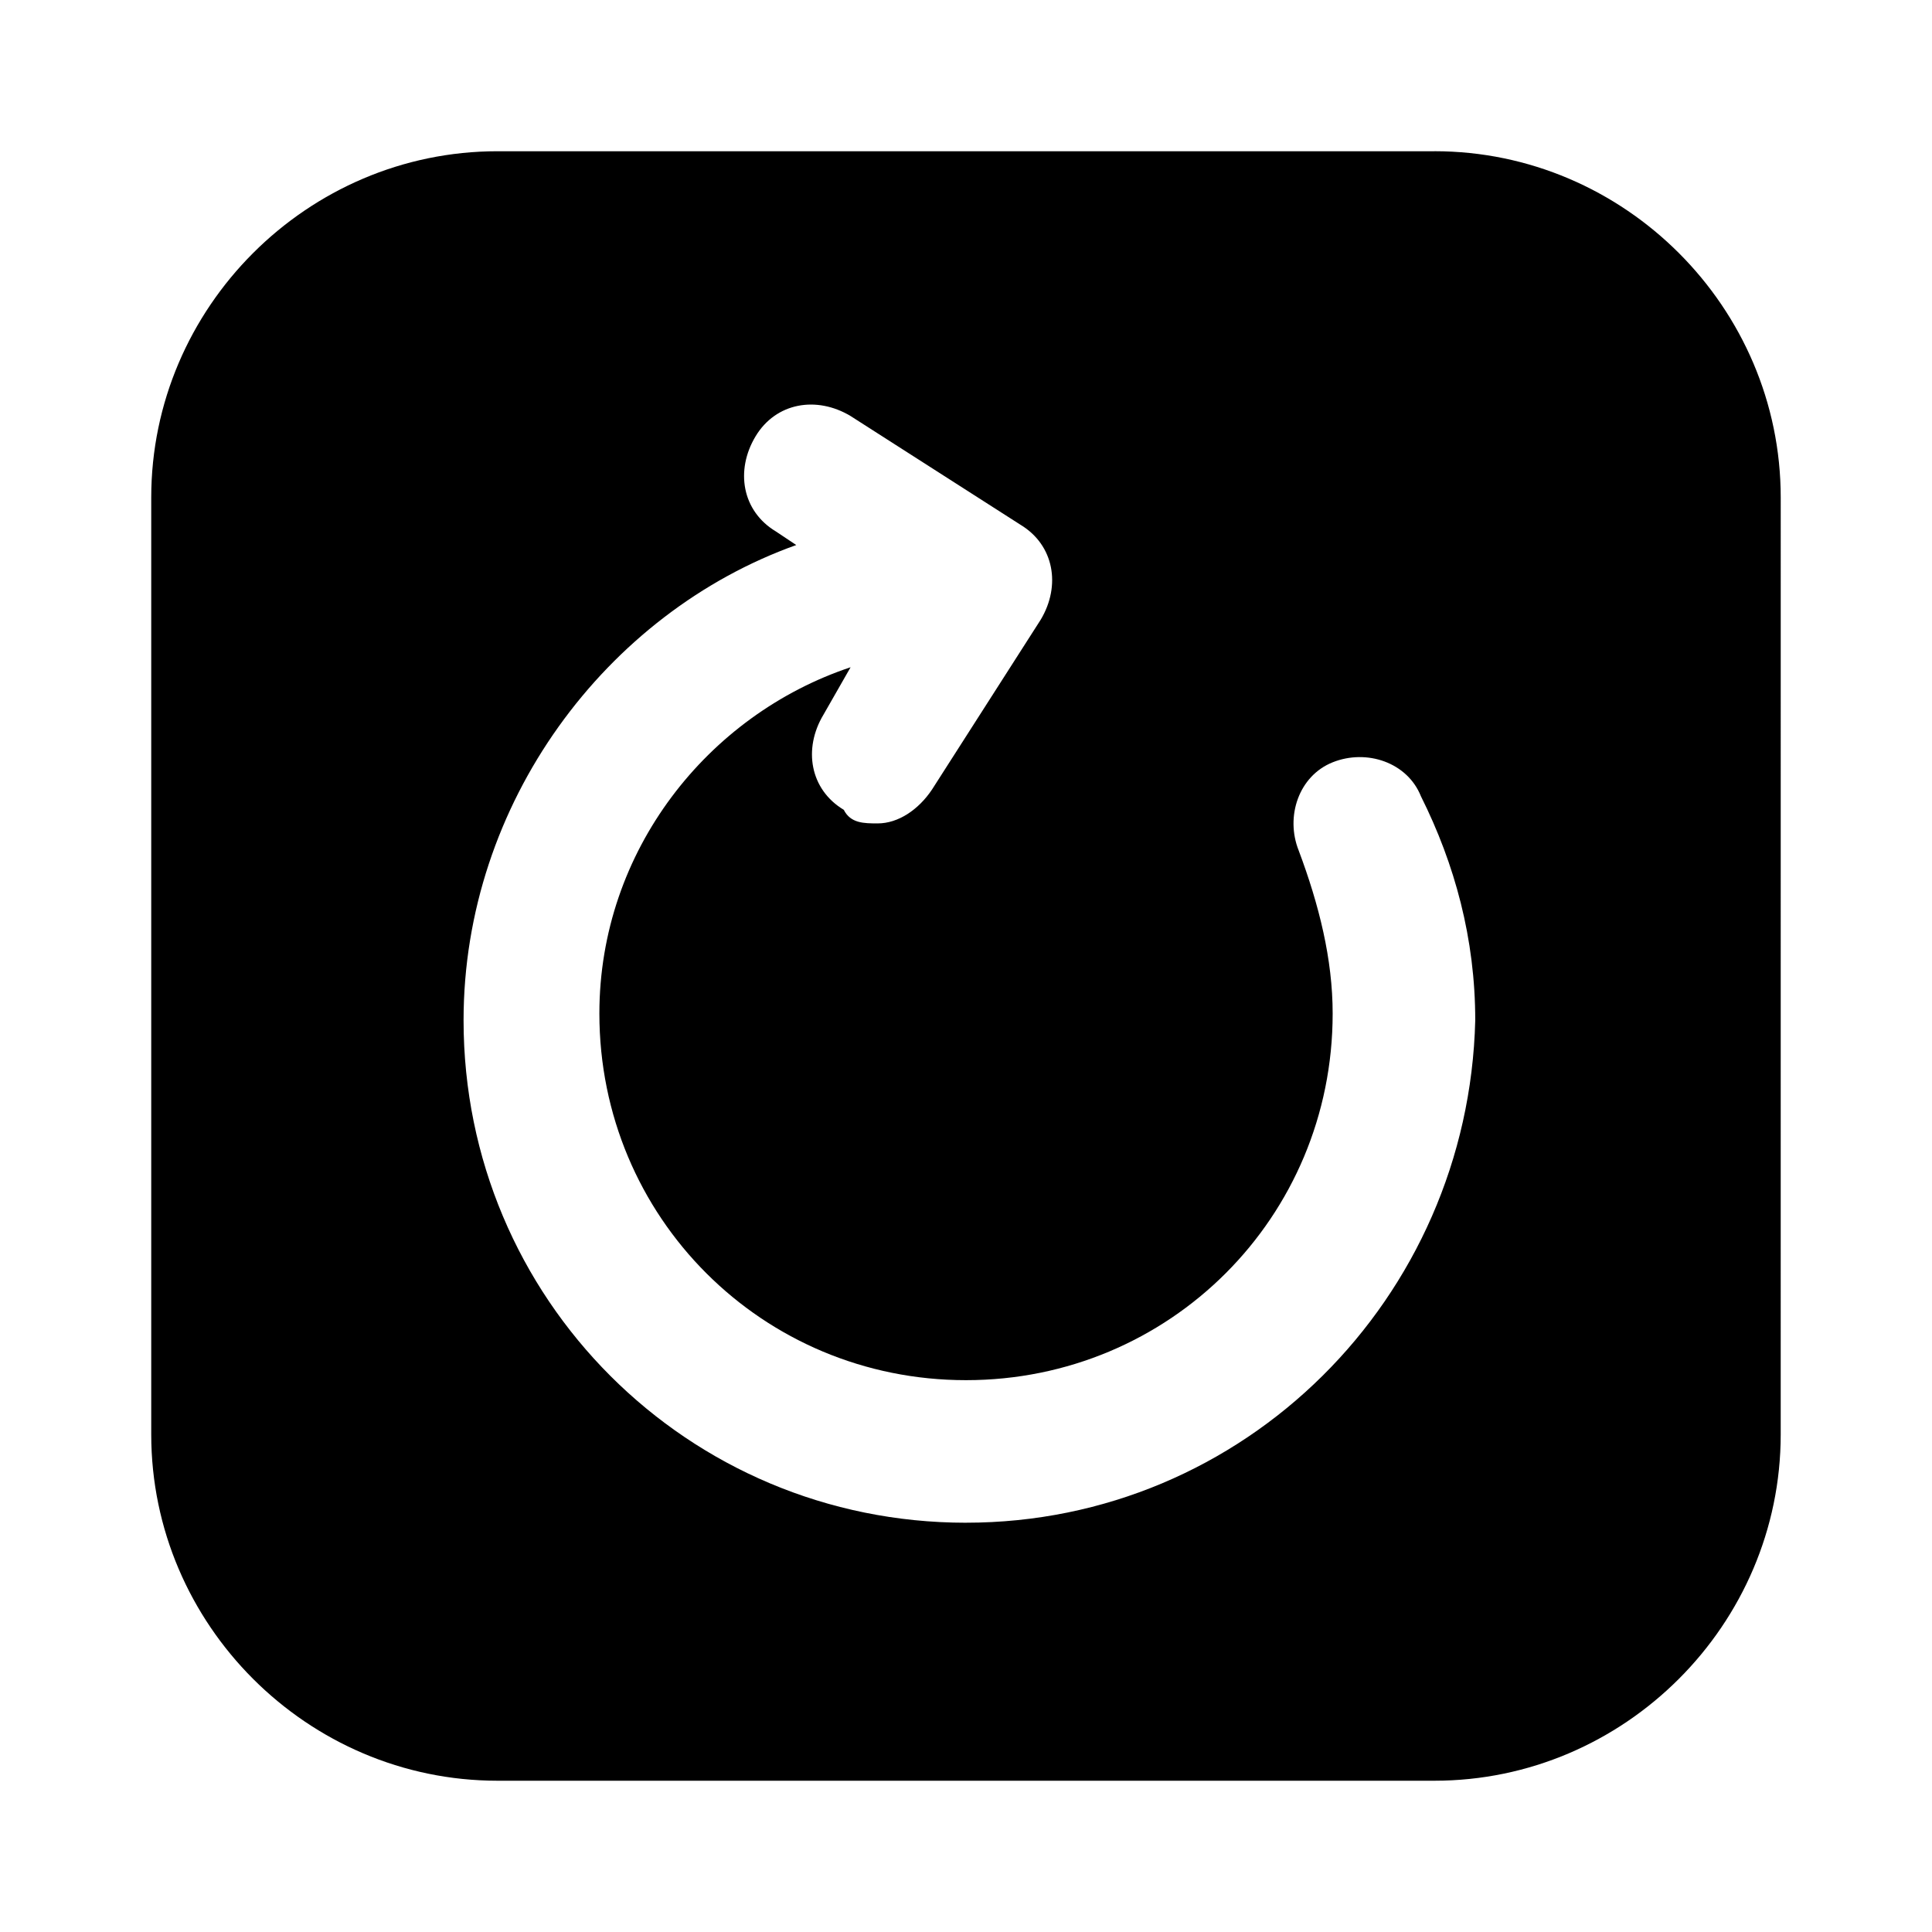 <?xml version="1.0" encoding="UTF-8"?>
<!-- Uploaded to: SVG Repo, www.svgrepo.com, Generator: SVG Repo Mixer Tools -->
<svg fill="#000000" width="800px" height="800px" version="1.1" viewBox="144 144 512 512" xmlns="http://www.w3.org/2000/svg">
 <path d="m524.15 184.08h-248.31c-50.379 0-91.762 41.383-91.762 91.762v248.3c0 50.383 41.383 91.77 91.762 91.77h248.3c50.383 0 91.766-41.383 91.766-91.766l0.004-248.31c0-50.379-41.387-91.762-91.766-91.762zm-124.15 363.46c-73.773 0-133.15-59.379-133.15-133.15 0-57.578 37.785-107.96 88.168-125.95l-5.398-3.598c-8.996-5.398-10.797-16.195-5.398-25.191 5.398-8.996 16.195-10.797 25.191-5.398l44.984 28.789c8.996 5.398 10.797 16.195 5.398 25.191l-28.789 44.984c-3.598 5.398-8.996 8.996-14.395 8.996-3.598 0-7.199 0-8.996-3.598-8.996-5.398-10.797-16.195-5.398-25.191l7.199-12.594c-37.785 12.594-66.574 48.582-66.574 91.766 0 53.98 43.184 97.164 97.164 97.164 53.98 0 97.164-43.184 97.164-97.164 0-14.395-3.598-28.789-8.996-43.184-3.598-8.996 0-19.793 8.996-23.391 8.996-3.598 19.793 0 23.391 8.996 8.996 17.992 14.395 37.785 14.395 59.379-1.809 73.766-61.188 133.14-134.96 133.14z"/>
</svg>